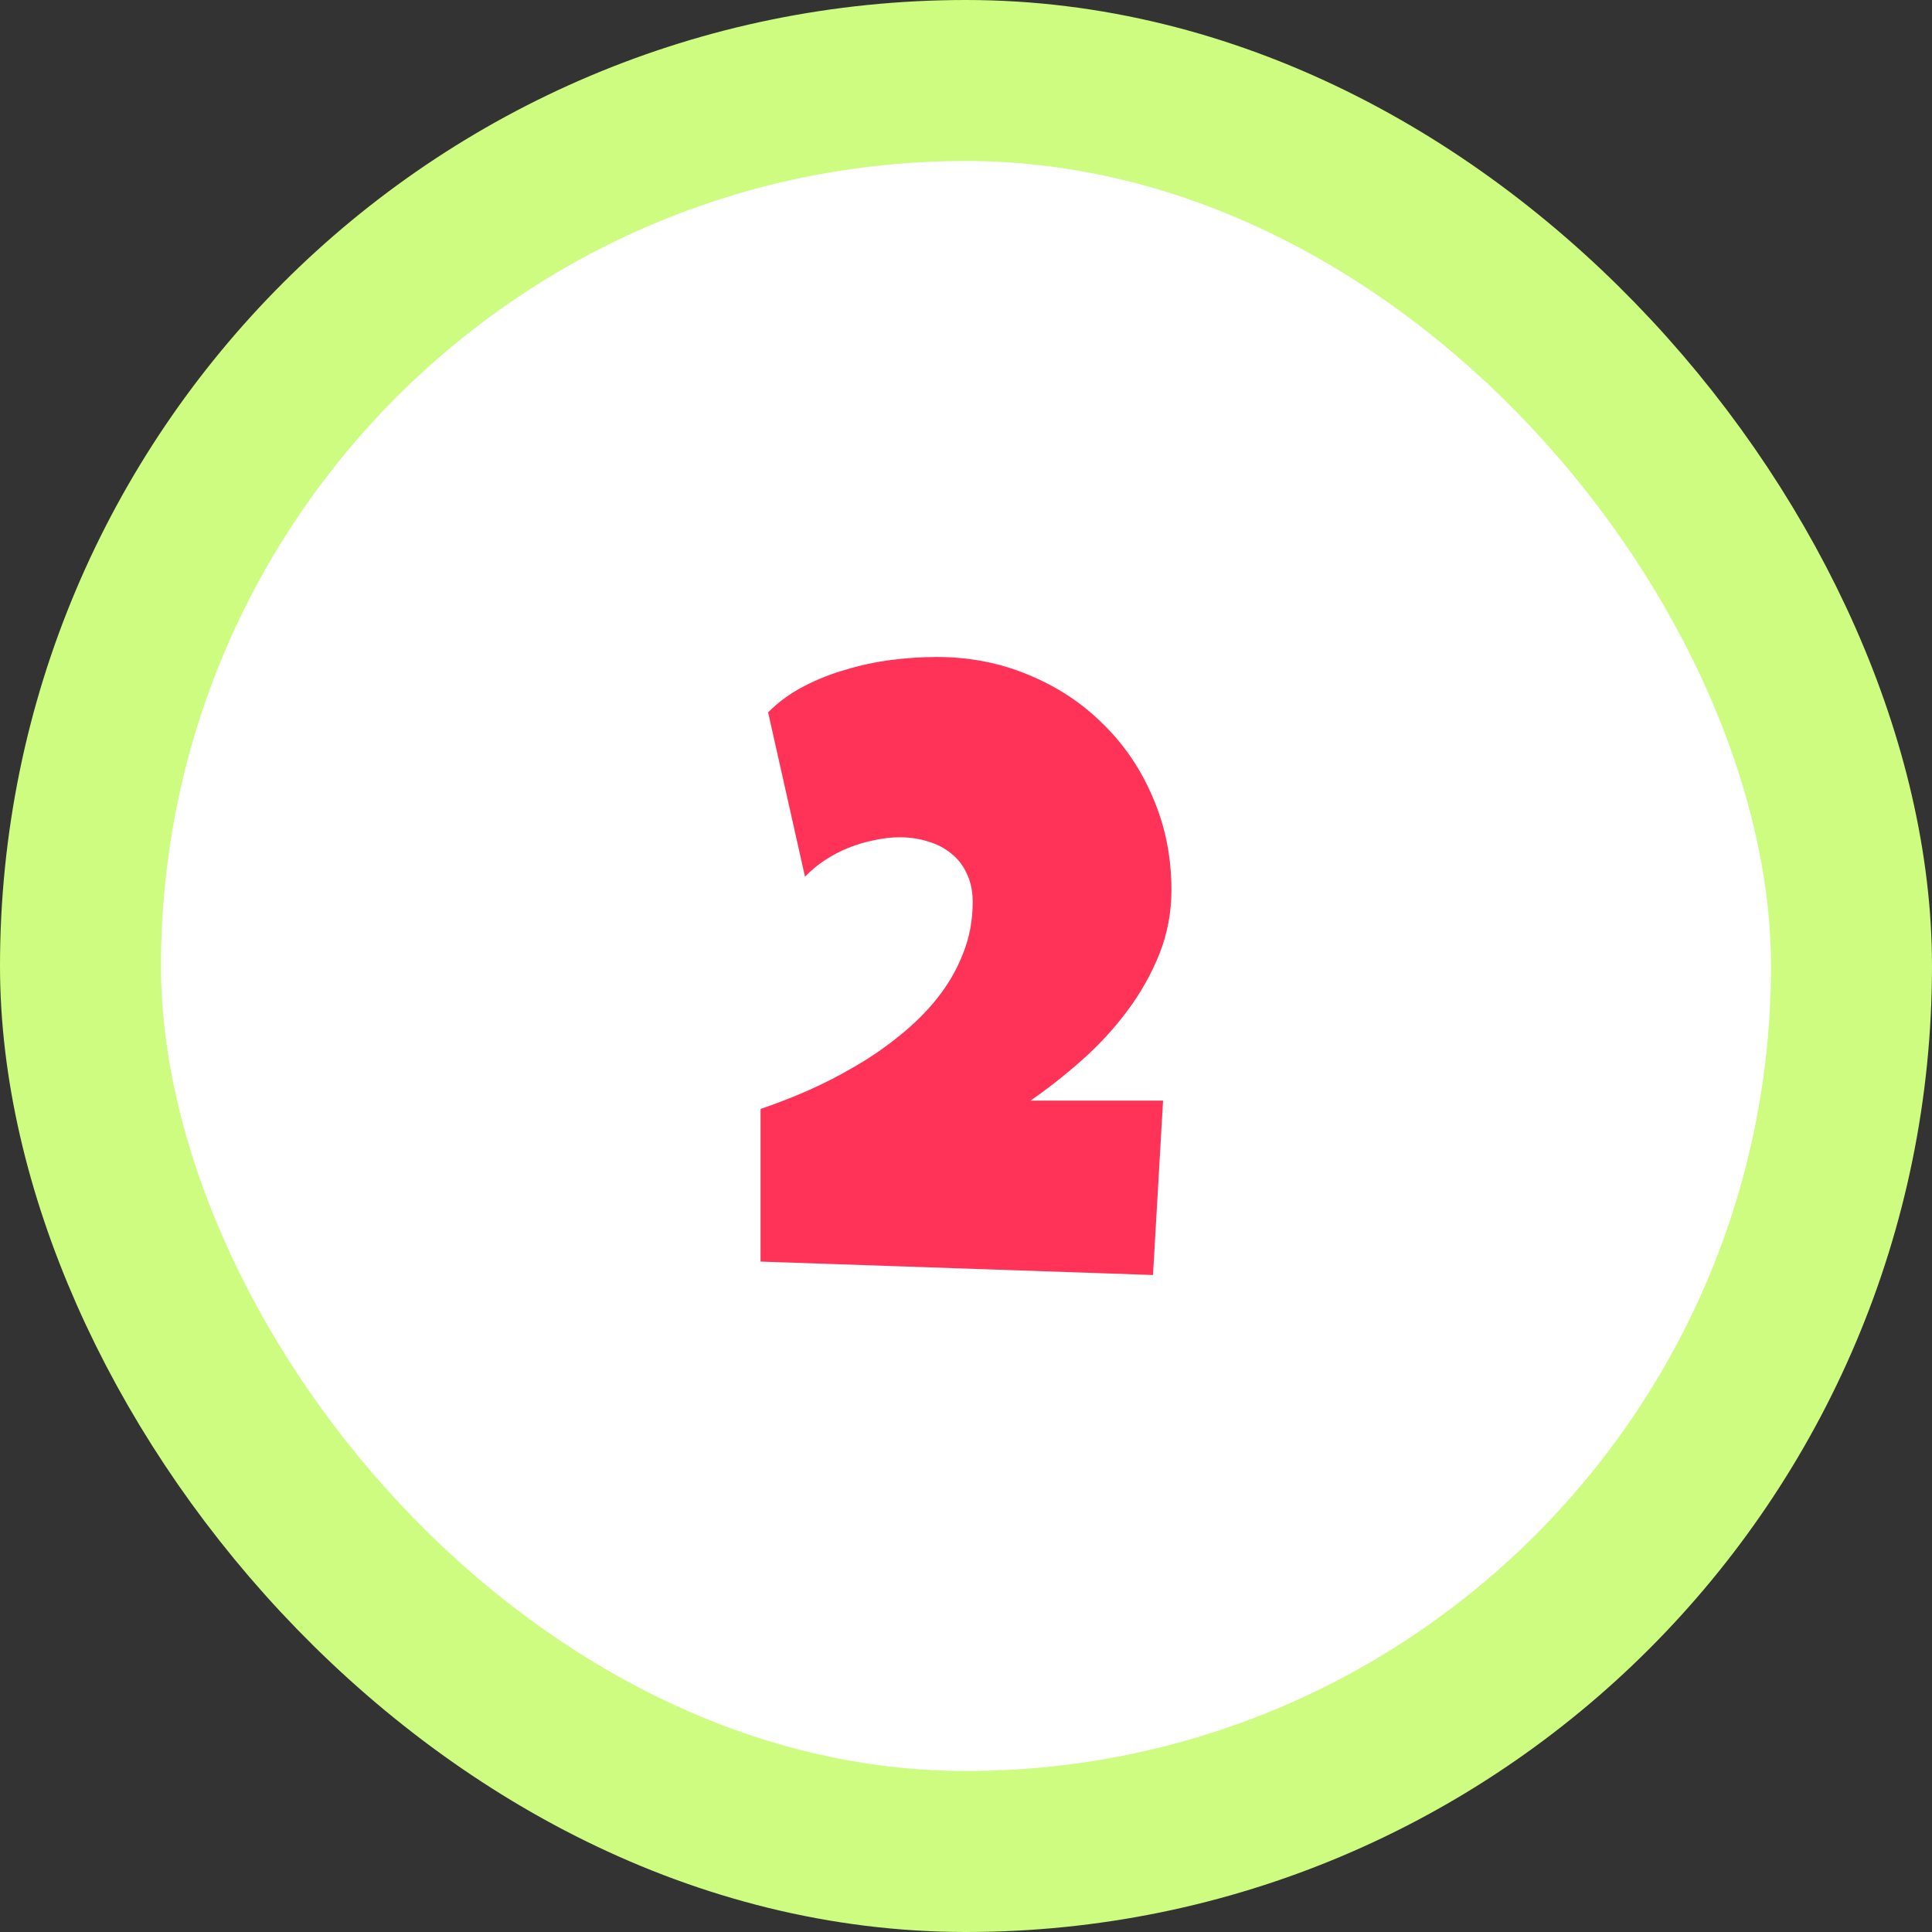 <?xml version="1.0" encoding="UTF-8"?> <svg xmlns="http://www.w3.org/2000/svg" width="72" height="72" viewBox="0 0 72 72" fill="none"><rect x="0" y="0" width="72" height="72" fill="#333333" stroke="none"/><rect x="3" y="3" width="66" height="66" rx="33" fill="white"></rect><rect x="3" y="3" width="66" height="66" rx="33" stroke="#CDFC81" stroke-width="6"></rect><path d="M43.656 33.172C43.656 34.005 43.505 34.802 43.203 35.562C42.901 36.312 42.5 37.021 42 37.688C41.51 38.344 40.948 38.953 40.312 39.516C39.688 40.068 39.052 40.568 38.406 41.016H43.344L42.969 47.516L28.344 47.016V41.328C28.896 41.141 29.474 40.917 30.078 40.656C30.693 40.385 31.292 40.078 31.875 39.734C32.469 39.391 33.026 39.005 33.547 38.578C34.078 38.151 34.542 37.688 34.938 37.188C35.344 36.677 35.661 36.125 35.891 35.531C36.13 34.938 36.25 34.297 36.25 33.609C36.25 33.214 36.177 32.865 36.031 32.562C35.896 32.26 35.703 32.01 35.453 31.812C35.203 31.604 34.911 31.453 34.578 31.359C34.255 31.255 33.906 31.203 33.531 31.203C33.219 31.203 32.901 31.24 32.578 31.312C32.255 31.375 31.938 31.469 31.625 31.594C31.312 31.719 31.016 31.875 30.734 32.062C30.463 32.24 30.219 32.443 30 32.672L28.625 26.547C29.01 26.162 29.453 25.838 29.953 25.578C30.453 25.318 30.979 25.109 31.531 24.953C32.083 24.787 32.646 24.667 33.219 24.594C33.792 24.521 34.354 24.484 34.906 24.484C36.135 24.484 37.281 24.708 38.344 25.156C39.406 25.594 40.328 26.203 41.109 26.984C41.901 27.755 42.521 28.672 42.969 29.734C43.427 30.797 43.656 31.943 43.656 33.172Z" fill="#FF3358"></path></svg> 